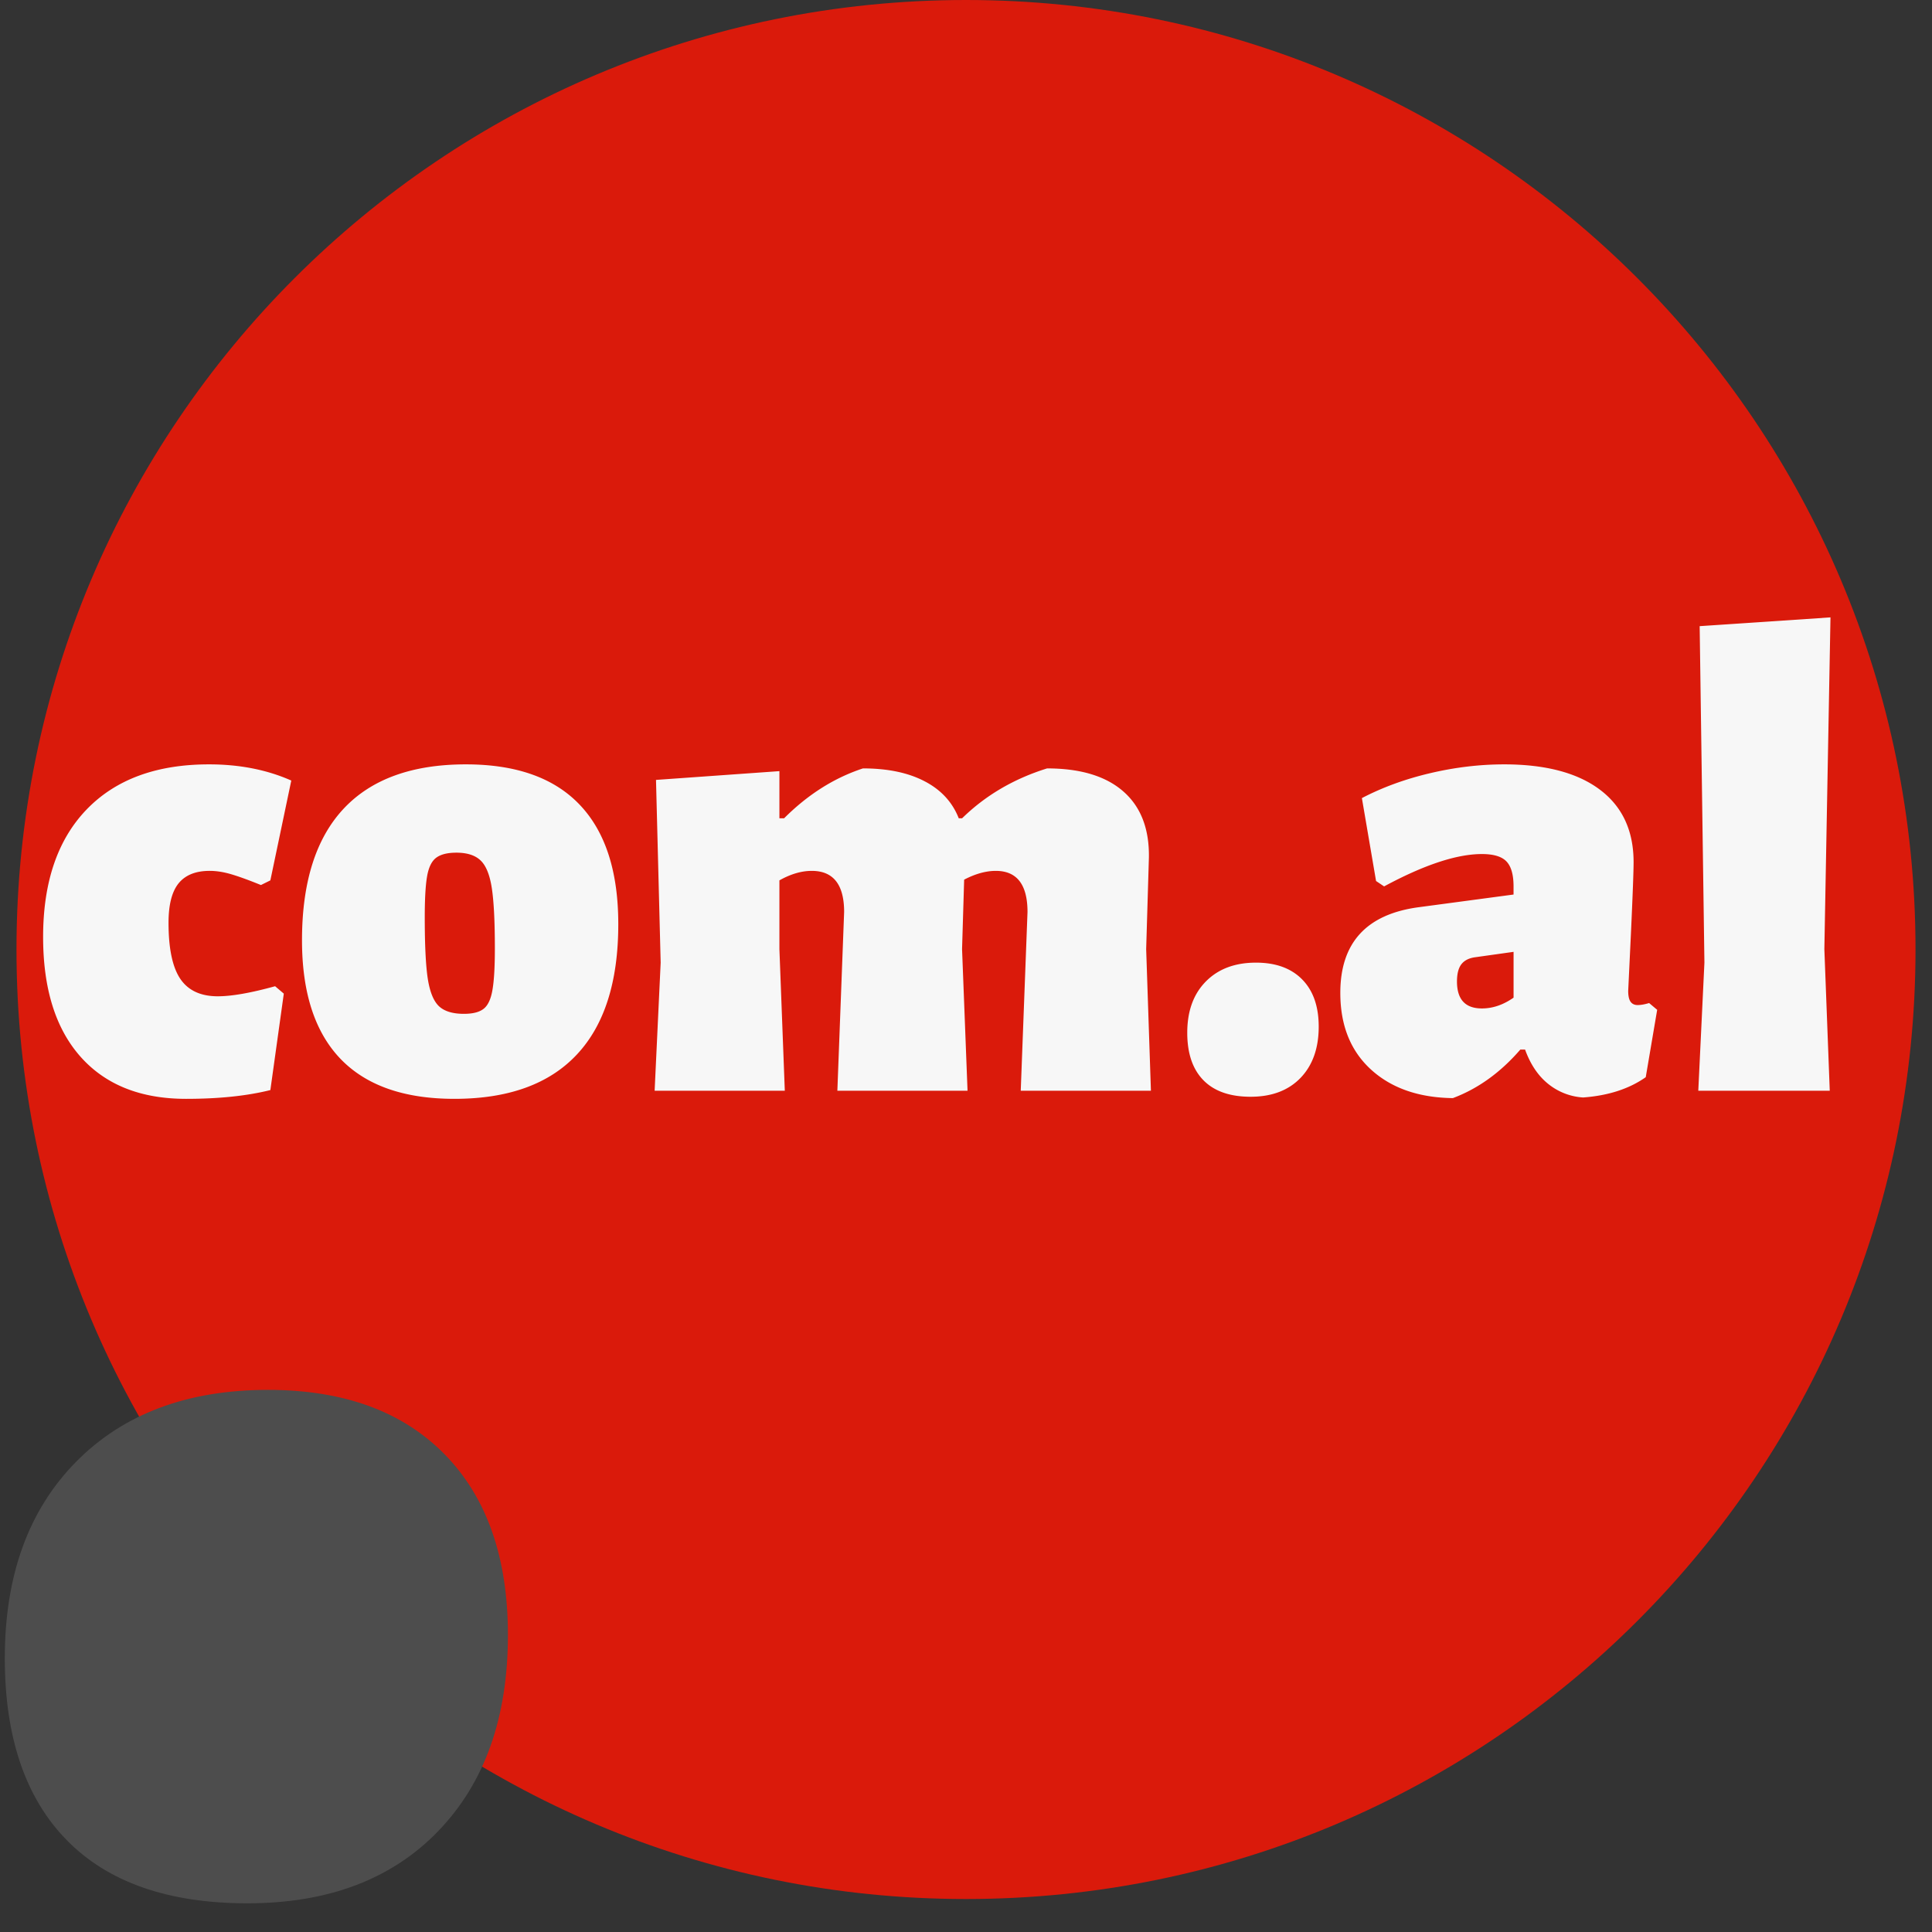 <?xml version="1.0" encoding="UTF-8"?>
<svg xmlns="http://www.w3.org/2000/svg" xmlns:v="https://vecta.io/nano" height="500" preserveAspectRatio="xMidYMid meet" viewBox="0 0 375 375" width="500" zoomAndPan="magnify">
  <rect x="0" y="0" width="375" height="375" fill="#333333" stroke="none"/>
  <clipPath id="A">
    <path d="M3.199 0h368.602v368.598H3.199zm0 0"></path>
  </clipPath>
  <clipPath id="B">
    <path d="M187.5 0C85.715 0 3.199 82.512 3.199 184.301S85.715 368.598 187.5 368.598s184.301-82.512 184.301-184.297S289.285 0 187.5 0"></path>
  </clipPath>
  <g clip-path="url(#A)">
    <g clip-path="url(#B)">
      <path d="M3.199 0h368.602v368.598H3.199zm0 0" fill="#da1a0b"></path>
    </g>
  </g>
  <path d="M52.011 269.774c14.695 0 26.133 4.18 34.313 12.531 8.176 8.344 12.266 20.027 12.266 35.047 0 16.031-4.512 28.719-13.531 38.063-9.012 9.344-21.359 14.016-37.047 14.016-15.367 0-27.055-4.09-35.062-12.266S.933 337.22.933 321.852c0-16.02 4.586-28.703 13.766-38.047 9.188-9.352 21.625-14.031 37.313-14.031zm0 0" fill="#4d4d4d"></path>
  <path d="M40.569 148.363c5.926 0 11.25 1.047 15.969 3.141l-4.062 19.375-1.828.906c-2.355-.957-4.277-1.656-5.766-2.094-1.48-.437-2.875-.656-4.187-.656-2.711 0-4.719.809-6.031 2.422-1.305 1.617-1.953 4.168-1.953 7.656 0 4.98.758 8.605 2.281 10.875 1.531 2.262 3.957 3.391 7.281 3.391 2.695 0 6.406-.648 11.125-1.953l1.688 1.438-2.609 18.719c-4.543 1.133-9.996 1.703-16.359 1.703-8.812 0-15.641-2.723-20.484-8.172-4.844-5.457-7.266-13.207-7.266-23.25 0-10.645 2.813-18.891 8.437-24.734 5.633-5.844 13.555-8.766 23.766-8.766zm49.861 0c9.77 0 17.141 2.621 22.109 7.859 4.977 5.23 7.469 12.949 7.469 23.156 0 11.168-2.687 19.609-8.062 25.328-5.367 5.719-13.281 8.578-23.75 8.578-9.773 0-17.148-2.594-22.125-7.781-4.969-5.195-7.453-12.859-7.453-22.984 0-11.25 2.68-19.754 8.047-25.516 5.375-5.758 13.297-8.641 23.766-8.641zm-1.844 17.141c-1.742 0-3.047.328-3.922.984s-1.465 1.859-1.766 3.609c-.305 1.742-.453 4.398-.453 7.969 0 5.324.191 9.273.578 11.844.395 2.574 1.113 4.367 2.156 5.375 1.051 1 2.672 1.5 4.859 1.5 1.738 0 3.02-.328 3.844-.984.832-.656 1.398-1.875 1.703-3.656.313-1.789.469-4.473.469-8.047 0-5.238-.199-9.145-.594-11.719s-1.121-4.359-2.172-5.359c-1.043-1.008-2.609-1.516-4.703-1.516zm109.539 46.203l1.313-34.687c0-5.32-2.055-7.984-6.156-7.984-1.918 0-3.965.57-6.141 1.703l-.406 13.484 1.063 27.484h-25.266l1.313-34.687c0-5.32-2.094-7.984-6.281-7.984-2.012 0-4.105.617-6.281 1.844v13.344l1.047 27.484h-25.266l1.172-24.859-.906-35.469 23.953-1.703v9.156h.906c4.625-4.625 9.727-7.852 15.313-9.687 4.801 0 8.789.836 11.969 2.5 3.188 1.656 5.395 4.055 6.625 7.188h.641c4.539-4.445 10.039-7.676 16.5-9.687 6.457 0 11.383 1.484 14.781 4.453 3.406 2.969 5.066 7.246 4.984 12.828l-.531 17.797.922 27.484zm45.663-24.859c3.844 0 6.832 1.09 8.969 3.266s3.203 5.23 3.203 9.156c0 4.188-1.18 7.508-3.531 9.953-2.355 2.438-5.586 3.656-9.687 3.656-4.012 0-7.062-1.07-9.156-3.203s-3.141-5.207-3.141-9.219c0-4.187 1.195-7.5 3.594-9.937 2.406-2.445 5.656-3.672 9.75-3.672zm48.165-38.485c8.031 0 14.223 1.637 18.578 4.906 4.363 3.273 6.547 7.965 6.547 14.078 0 1.742-.172 6.359-.516 13.859l-.531 11.125c0 .961.148 1.656.453 2.094.313.438.77.656 1.375.656.613 0 1.359-.129 2.234-.391l1.563 1.313-2.219 13.078c-3.23 2.273-7.289 3.582-12.172 3.938a11.94 11.94 0 0 1-6.75-2.625c-1.961-1.57-3.461-3.797-4.5-6.672h-.922c-3.844 4.449-8.211 7.59-13.094 9.422-6.625-.086-11.922-1.93-15.891-5.547-3.969-3.625-5.953-8.582-5.953-14.875 0-9.676 5.016-15.211 15.047-16.609l18.578-2.484v-1.578c0-2.27-.461-3.883-1.375-4.844s-2.508-1.437-4.766-1.437c-4.887 0-11.215 2.094-18.984 6.281l-1.562-1.047-2.75-16.094c4.008-2.094 8.438-3.707 13.281-4.844s9.617-1.703 14.328-1.703zm-5.625 37.438c-1.219.168-2.117.625-2.687 1.375-.562.742-.844 1.852-.844 3.328 0 3.492 1.613 5.234 4.844 5.234 2.094 0 4.141-.695 6.141-2.094v-8.891zm67.778-1.578l1.047 27.484h-25.516l1.188-24.859-.922-65.312 25.391-1.703zm0 0" fill="#f7f7f7"></path>
</svg>
